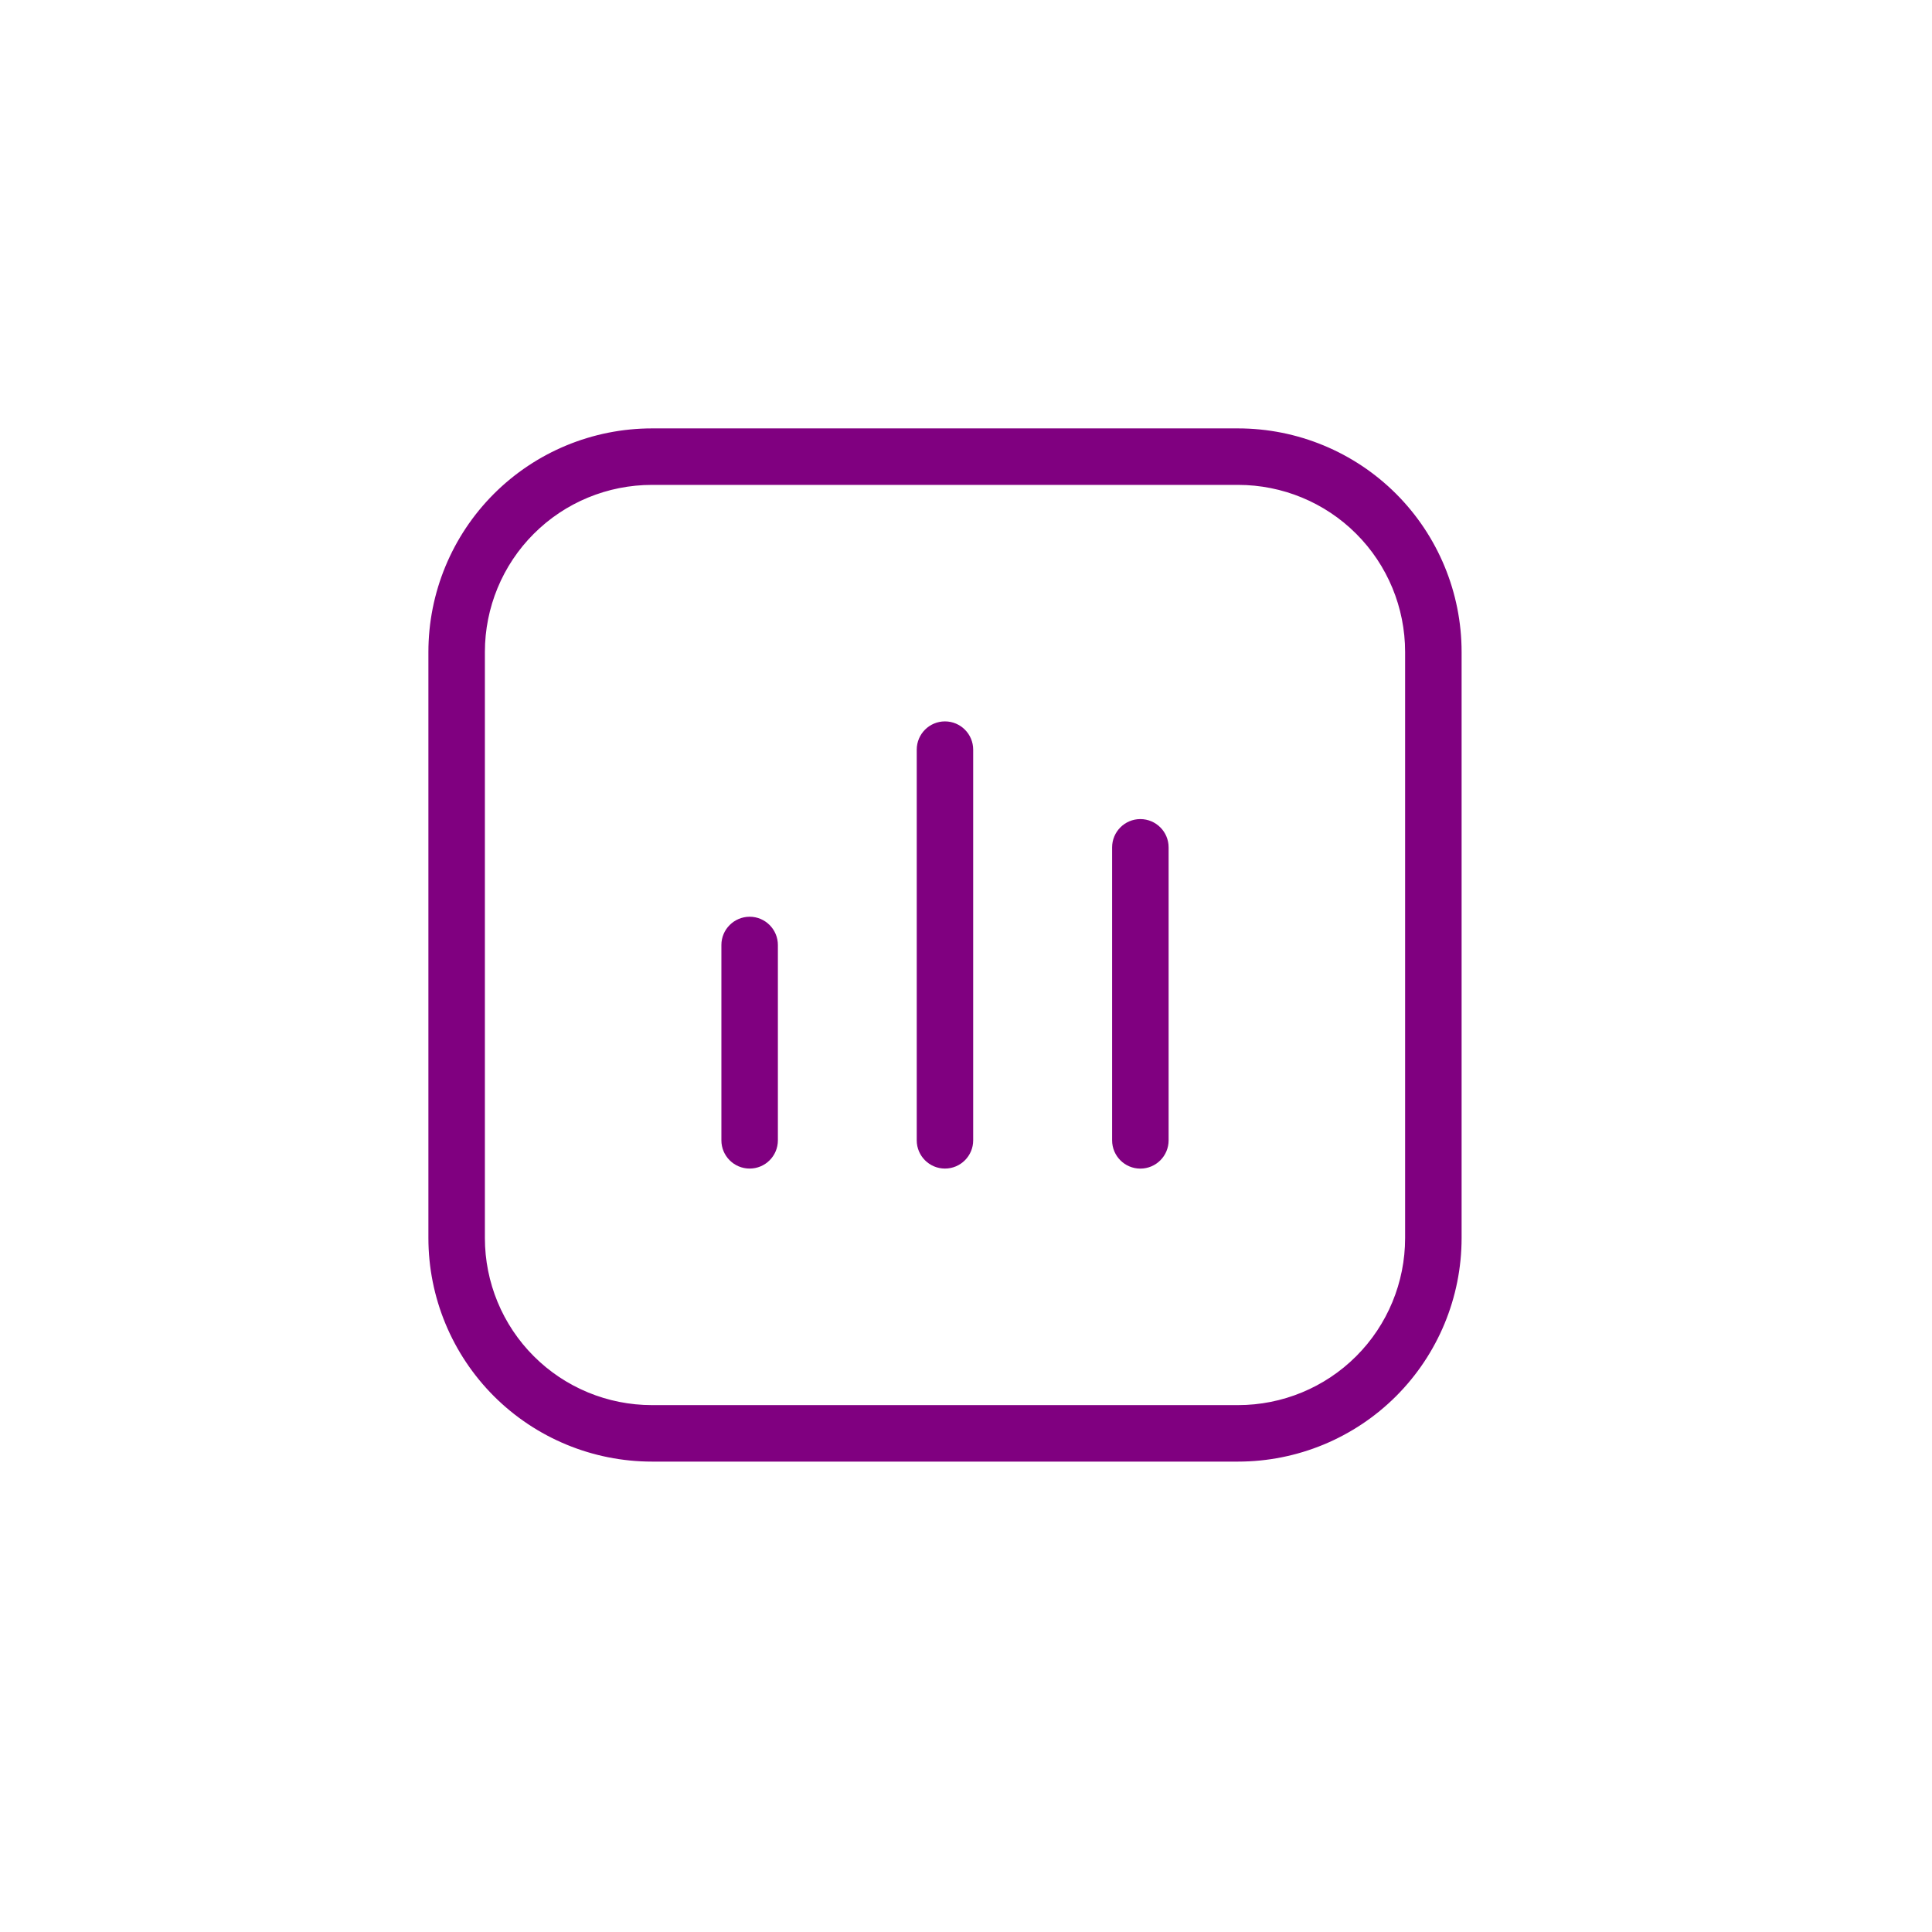 <svg width="46" height="46" viewBox="0 0 46 46" fill="none" xmlns="http://www.w3.org/2000/svg">
<g filter="url(#filter0_d_135_661)">
<rect x="2" y="2" width="42" height="42" rx="4" fill="white"/>
<path d="M15.523 10.1H29.477C30.915 10.1 32.294 10.671 33.312 11.688C34.329 12.706 34.9 14.085 34.9 15.523V29.477C34.9 30.915 34.329 32.294 33.312 33.312C32.294 34.329 30.915 34.9 29.477 34.9H15.523C14.085 34.9 12.706 34.329 11.688 33.312C10.671 32.294 10.1 30.915 10.1 29.477V15.523C10.1 14.085 10.671 12.706 11.688 11.688C12.706 10.671 14.085 10.1 15.523 10.1ZM15.523 11.645C14.495 11.645 13.507 12.052 12.78 12.78C12.052 13.507 11.645 14.495 11.645 15.523V29.477C11.645 30.505 12.052 31.493 12.78 32.22C13.507 32.948 14.495 33.355 15.523 33.355H29.477C30.505 33.355 31.493 32.948 32.22 32.22C32.948 31.493 33.355 30.505 33.355 29.477V15.523C33.355 14.495 32.948 13.507 32.22 12.78C31.493 12.052 30.505 11.645 29.477 11.645H15.523Z" fill="#800080" stroke="white" stroke-width="0.2"/>
<path d="M17.849 21.727C18.275 21.727 18.621 22.074 18.621 22.5V27.151C18.621 27.578 18.275 27.923 17.849 27.923C17.422 27.923 17.076 27.577 17.076 27.151V22.5C17.076 22.074 17.422 21.728 17.849 21.727Z" fill="#800080" stroke="white" stroke-width="0.2"/>
<path d="M22.499 17.076C22.925 17.076 23.271 17.422 23.271 17.849V27.151C23.271 27.577 22.925 27.923 22.499 27.923C22.073 27.923 21.727 27.577 21.727 27.151V17.849C21.727 17.422 22.073 17.076 22.499 17.076Z" fill="#800080" stroke="white" stroke-width="0.2"/>
<path d="M27.151 19.402C27.578 19.402 27.924 19.749 27.924 20.175V27.151C27.924 27.578 27.578 27.924 27.151 27.924C26.725 27.924 26.379 27.578 26.379 27.151V20.175C26.379 19.749 26.725 19.402 27.151 19.402Z" fill="#800080" stroke="white" stroke-width="0.2"/>
</g>
<defs>
<filter id="filter0_d_135_661" x="0" y="0" width="46" height="46" filterUnits="userSpaceOnUse" color-interpolation-filters="sRGB">
<feFlood flood-opacity="0" result="BackgroundImageFix"/>
<feColorMatrix in="SourceAlpha" type="matrix" values="0 0 0 0 0 0 0 0 0 0 0 0 0 0 0 0 0 0 127 0" result="hardAlpha"/>
<feOffset/>
<feGaussianBlur stdDeviation="1"/>
<feComposite in2="hardAlpha" operator="out"/>
<feColorMatrix type="matrix" values="0 0 0 0 0 0 0 0 0 0 0 0 0 0 0 0 0 0 0.25 0"/>
<feBlend mode="normal" in2="BackgroundImageFix" result="effect1_dropShadow_135_661"/>
<feBlend mode="normal" in="SourceGraphic" in2="effect1_dropShadow_135_661" result="shape"/>
</filter>
</defs>
</svg>

